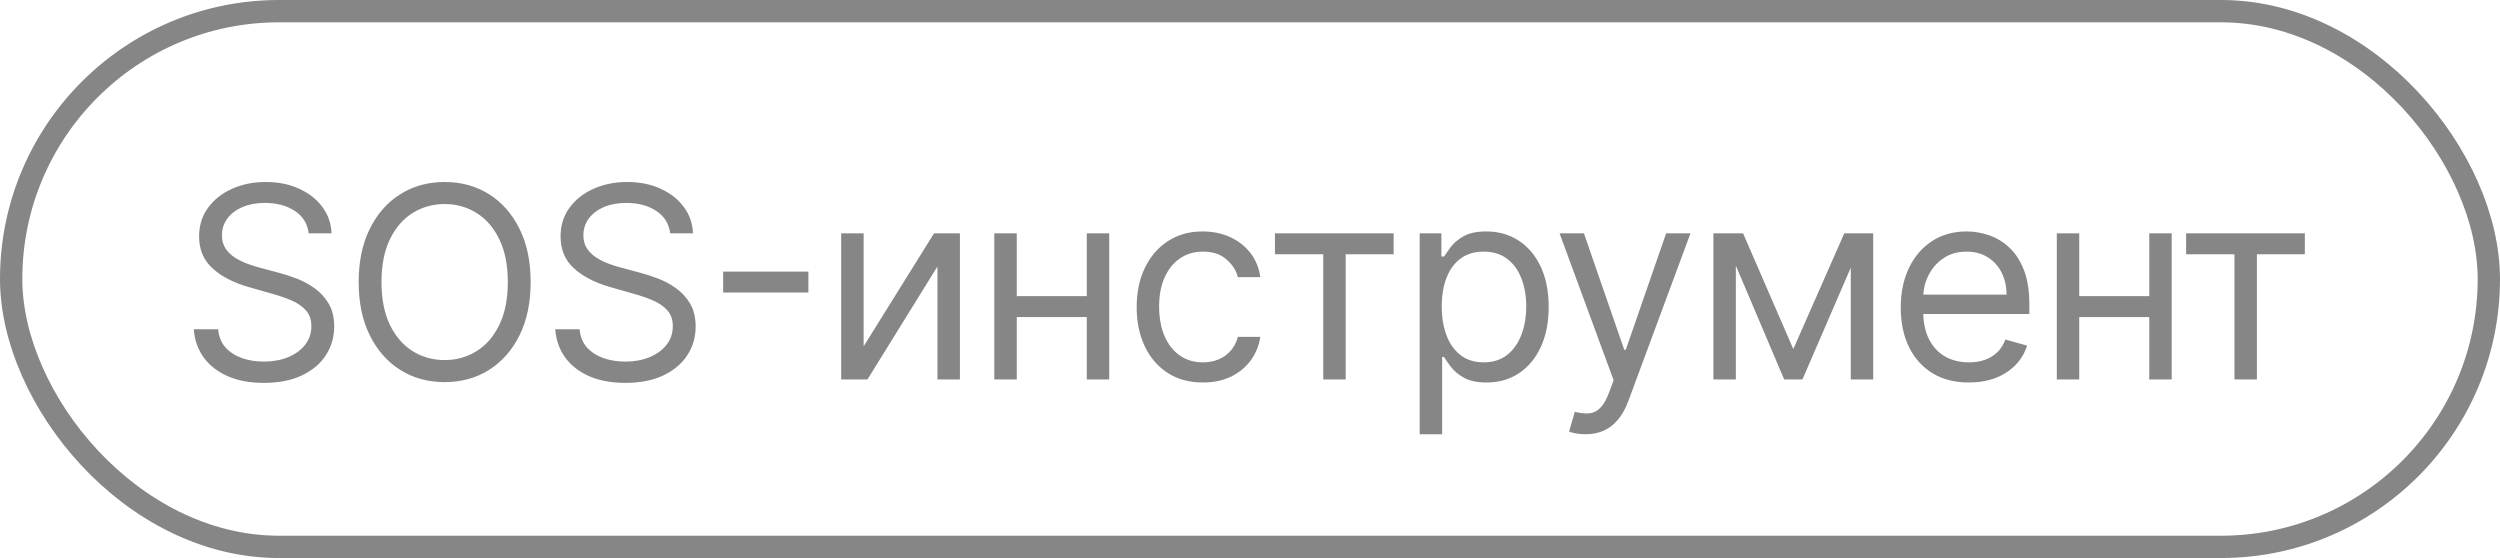 <?xml version="1.0" encoding="UTF-8"?> <svg xmlns="http://www.w3.org/2000/svg" width="112" height="25" viewBox="0 0 112 25" fill="none"><path d="M13.829 10.454C13.778 10.023 13.571 9.688 13.207 9.449C12.844 9.21 12.398 9.091 11.869 9.091C11.483 9.091 11.145 9.153 10.855 9.278C10.568 9.403 10.344 9.575 10.182 9.794C10.023 10.013 9.943 10.261 9.943 10.54C9.943 10.773 9.999 10.973 10.109 11.141C10.223 11.305 10.368 11.443 10.544 11.554C10.72 11.662 10.905 11.751 11.098 11.822C11.291 11.891 11.469 11.946 11.631 11.989L12.517 12.227C12.744 12.287 12.997 12.369 13.276 12.474C13.557 12.579 13.825 12.723 14.081 12.905C14.339 13.084 14.553 13.314 14.72 13.595C14.888 13.876 14.972 14.222 14.972 14.631C14.972 15.102 14.848 15.528 14.601 15.909C14.357 16.29 13.999 16.592 13.527 16.817C13.058 17.041 12.489 17.153 11.818 17.153C11.193 17.153 10.652 17.053 10.195 16.851C9.74 16.649 9.382 16.368 9.121 16.007C8.862 15.646 8.716 15.227 8.682 14.75H9.773C9.801 15.079 9.912 15.352 10.105 15.568C10.301 15.781 10.548 15.94 10.847 16.046C11.148 16.148 11.472 16.199 11.818 16.199C12.222 16.199 12.584 16.134 12.905 16.003C13.226 15.869 13.48 15.685 13.668 15.449C13.855 15.21 13.949 14.932 13.949 14.614C13.949 14.324 13.868 14.088 13.706 13.906C13.544 13.724 13.331 13.577 13.067 13.463C12.803 13.349 12.517 13.25 12.21 13.165L11.136 12.858C10.454 12.662 9.915 12.382 9.517 12.018C9.119 11.655 8.92 11.179 8.92 10.591C8.92 10.102 9.053 9.676 9.317 9.312C9.584 8.946 9.942 8.662 10.391 8.46C10.842 8.256 11.347 8.153 11.903 8.153C12.466 8.153 12.966 8.254 13.403 8.456C13.841 8.655 14.188 8.928 14.443 9.274C14.702 9.621 14.838 10.014 14.852 10.454H13.829ZM23.773 12.636C23.773 13.557 23.607 14.352 23.274 15.023C22.942 15.693 22.486 16.21 21.906 16.574C21.327 16.938 20.665 17.119 19.921 17.119C19.176 17.119 18.514 16.938 17.935 16.574C17.355 16.21 16.899 15.693 16.567 15.023C16.234 14.352 16.068 13.557 16.068 12.636C16.068 11.716 16.234 10.921 16.567 10.25C16.899 9.58 17.355 9.062 17.935 8.699C18.514 8.335 19.176 8.153 19.921 8.153C20.665 8.153 21.327 8.335 21.906 8.699C22.486 9.062 22.942 9.58 23.274 10.25C23.607 10.921 23.773 11.716 23.773 12.636ZM22.75 12.636C22.75 11.881 22.624 11.243 22.371 10.723C22.121 10.203 21.781 9.81 21.352 9.543C20.926 9.276 20.449 9.142 19.921 9.142C19.392 9.142 18.913 9.276 18.484 9.543C18.058 9.81 17.719 10.203 17.466 10.723C17.216 11.243 17.091 11.881 17.091 12.636C17.091 13.392 17.216 14.03 17.466 14.55C17.719 15.07 18.058 15.463 18.484 15.73C18.913 15.997 19.392 16.131 19.921 16.131C20.449 16.131 20.926 15.997 21.352 15.73C21.781 15.463 22.121 15.07 22.371 14.55C22.624 14.03 22.75 13.392 22.75 12.636ZM30.023 10.454C29.971 10.023 29.764 9.688 29.4 9.449C29.037 9.21 28.591 9.091 28.062 9.091C27.676 9.091 27.338 9.153 27.048 9.278C26.761 9.403 26.537 9.575 26.375 9.794C26.216 10.013 26.136 10.261 26.136 10.54C26.136 10.773 26.192 10.973 26.302 11.141C26.416 11.305 26.561 11.443 26.737 11.554C26.913 11.662 27.098 11.751 27.291 11.822C27.484 11.891 27.662 11.946 27.824 11.989L28.71 12.227C28.937 12.287 29.19 12.369 29.468 12.474C29.75 12.579 30.018 12.723 30.274 12.905C30.532 13.084 30.745 13.314 30.913 13.595C31.081 13.876 31.165 14.222 31.165 14.631C31.165 15.102 31.041 15.528 30.794 15.909C30.549 16.29 30.192 16.592 29.72 16.817C29.251 17.041 28.682 17.153 28.011 17.153C27.386 17.153 26.845 17.053 26.388 16.851C25.933 16.649 25.575 16.368 25.314 16.007C25.055 15.646 24.909 15.227 24.875 14.75H25.966C25.994 15.079 26.105 15.352 26.298 15.568C26.494 15.781 26.741 15.94 27.04 16.046C27.341 16.148 27.665 16.199 28.011 16.199C28.415 16.199 28.777 16.134 29.098 16.003C29.419 15.869 29.673 15.685 29.861 15.449C30.048 15.21 30.142 14.932 30.142 14.614C30.142 14.324 30.061 14.088 29.899 13.906C29.737 13.724 29.524 13.577 29.26 13.463C28.995 13.349 28.71 13.25 28.403 13.165L27.329 12.858C26.648 12.662 26.108 12.382 25.71 12.018C25.312 11.655 25.113 11.179 25.113 10.591C25.113 10.102 25.245 9.676 25.51 9.312C25.777 8.946 26.135 8.662 26.584 8.46C27.035 8.256 27.54 8.153 28.096 8.153C28.659 8.153 29.159 8.254 29.596 8.456C30.034 8.655 30.381 8.928 30.636 9.274C30.895 9.621 31.031 10.014 31.045 10.454H30.023ZM36.216 12.168V13.105H32.398V12.168H36.216ZM38.691 15.517L41.844 10.454H43.004V17H41.998V11.938L38.861 17H37.685V10.454H38.691V15.517ZM48.926 13.267V14.204H45.312V13.267H48.926ZM45.551 10.454V17H44.545V10.454H45.551ZM49.693 10.454V17H48.688V10.454H49.693ZM53.889 17.136C53.275 17.136 52.747 16.991 52.304 16.702C51.861 16.412 51.52 16.013 51.281 15.504C51.042 14.996 50.923 14.415 50.923 13.761C50.923 13.097 51.045 12.51 51.289 12.001C51.537 11.49 51.88 11.091 52.321 10.804C52.764 10.514 53.281 10.369 53.872 10.369C54.332 10.369 54.747 10.454 55.116 10.625C55.486 10.796 55.788 11.034 56.024 11.341C56.26 11.648 56.406 12.006 56.463 12.415H55.457C55.38 12.117 55.21 11.852 54.946 11.622C54.684 11.389 54.332 11.273 53.889 11.273C53.497 11.273 53.153 11.375 52.858 11.579C52.565 11.781 52.336 12.067 52.172 12.436C52.01 12.803 51.929 13.233 51.929 13.727C51.929 14.233 52.008 14.673 52.167 15.048C52.329 15.423 52.556 15.714 52.849 15.922C53.145 16.129 53.491 16.233 53.889 16.233C54.15 16.233 54.388 16.188 54.601 16.097C54.814 16.006 54.994 15.875 55.142 15.704C55.289 15.534 55.395 15.329 55.457 15.091H56.463C56.406 15.477 56.265 15.825 56.041 16.135C55.819 16.442 55.525 16.686 55.159 16.868C54.795 17.047 54.372 17.136 53.889 17.136ZM57.117 11.392V10.454H62.435V11.392H60.288V17H59.282V11.392H57.117ZM63.602 19.454V10.454H64.574V11.494H64.693C64.767 11.381 64.87 11.236 65 11.06C65.134 10.881 65.324 10.722 65.571 10.582C65.821 10.44 66.159 10.369 66.585 10.369C67.137 10.369 67.622 10.507 68.043 10.783C68.463 11.058 68.791 11.449 69.027 11.954C69.263 12.46 69.381 13.057 69.381 13.744C69.381 14.438 69.263 15.038 69.027 15.547C68.791 16.053 68.465 16.445 68.047 16.723C67.629 16.999 67.148 17.136 66.603 17.136C66.182 17.136 65.845 17.067 65.593 16.928C65.34 16.785 65.145 16.625 65.009 16.446C64.872 16.264 64.767 16.114 64.693 15.994H64.608V19.454H63.602ZM64.591 13.727C64.591 14.222 64.664 14.658 64.808 15.036C64.953 15.411 65.165 15.704 65.443 15.918C65.722 16.128 66.063 16.233 66.466 16.233C66.887 16.233 67.237 16.122 67.519 15.901C67.803 15.676 68.016 15.375 68.158 14.997C68.303 14.617 68.375 14.193 68.375 13.727C68.375 13.267 68.304 12.852 68.162 12.483C68.023 12.111 67.811 11.817 67.527 11.601C67.246 11.382 66.892 11.273 66.466 11.273C66.057 11.273 65.713 11.376 65.435 11.584C65.156 11.788 64.946 12.075 64.804 12.445C64.662 12.811 64.591 13.239 64.591 13.727ZM71.028 19.454C70.858 19.454 70.706 19.44 70.572 19.412C70.439 19.386 70.347 19.361 70.295 19.335L70.551 18.449C70.795 18.511 71.011 18.534 71.199 18.517C71.386 18.5 71.552 18.416 71.697 18.266C71.845 18.118 71.98 17.878 72.102 17.546L72.29 17.034L69.869 10.454H70.96L72.767 15.671H72.835L74.642 10.454H75.733L72.954 17.954C72.829 18.293 72.675 18.572 72.49 18.794C72.305 19.018 72.091 19.185 71.847 19.293C71.605 19.401 71.332 19.454 71.028 19.454ZM80.34 15.636L82.624 10.454H83.579L80.749 17H79.931L77.152 10.454H78.09L80.34 15.636ZM77.766 10.454V17H76.76V10.454H77.766ZM82.914 17V10.454H83.919V17H82.914ZM88.205 17.136C87.574 17.136 87.03 16.997 86.573 16.719C86.118 16.438 85.767 16.046 85.52 15.543C85.276 15.037 85.153 14.449 85.153 13.778C85.153 13.108 85.276 12.517 85.52 12.006C85.767 11.492 86.111 11.091 86.551 10.804C86.994 10.514 87.511 10.369 88.102 10.369C88.443 10.369 88.78 10.426 89.112 10.54C89.445 10.653 89.747 10.838 90.02 11.094C90.293 11.347 90.51 11.682 90.672 12.099C90.834 12.517 90.915 13.031 90.915 13.642V14.068H85.869V13.199H89.892C89.892 12.829 89.818 12.5 89.671 12.21C89.526 11.921 89.318 11.692 89.048 11.524C88.781 11.357 88.466 11.273 88.102 11.273C87.702 11.273 87.355 11.372 87.063 11.571C86.773 11.767 86.55 12.023 86.394 12.338C86.237 12.653 86.159 12.992 86.159 13.352V13.932C86.159 14.426 86.244 14.845 86.415 15.189C86.588 15.53 86.828 15.79 87.135 15.969C87.442 16.145 87.798 16.233 88.205 16.233C88.469 16.233 88.707 16.196 88.921 16.122C89.136 16.046 89.323 15.932 89.479 15.781C89.635 15.628 89.756 15.438 89.841 15.21L90.813 15.483C90.71 15.812 90.538 16.102 90.297 16.352C90.055 16.599 89.757 16.793 89.402 16.932C89.047 17.068 88.648 17.136 88.205 17.136ZM96.525 13.267V14.204H92.912V13.267H96.525ZM93.15 10.454V17H92.145V10.454H93.15ZM97.292 10.454V17H96.287V10.454H97.292ZM97.938 11.392V10.454H103.257V11.392H101.109V17H100.103V11.392H97.938Z" fill="#868686"></path><rect x="0.5" y="0.5" width="111" height="24" rx="12" stroke="#868686"></rect></svg> 